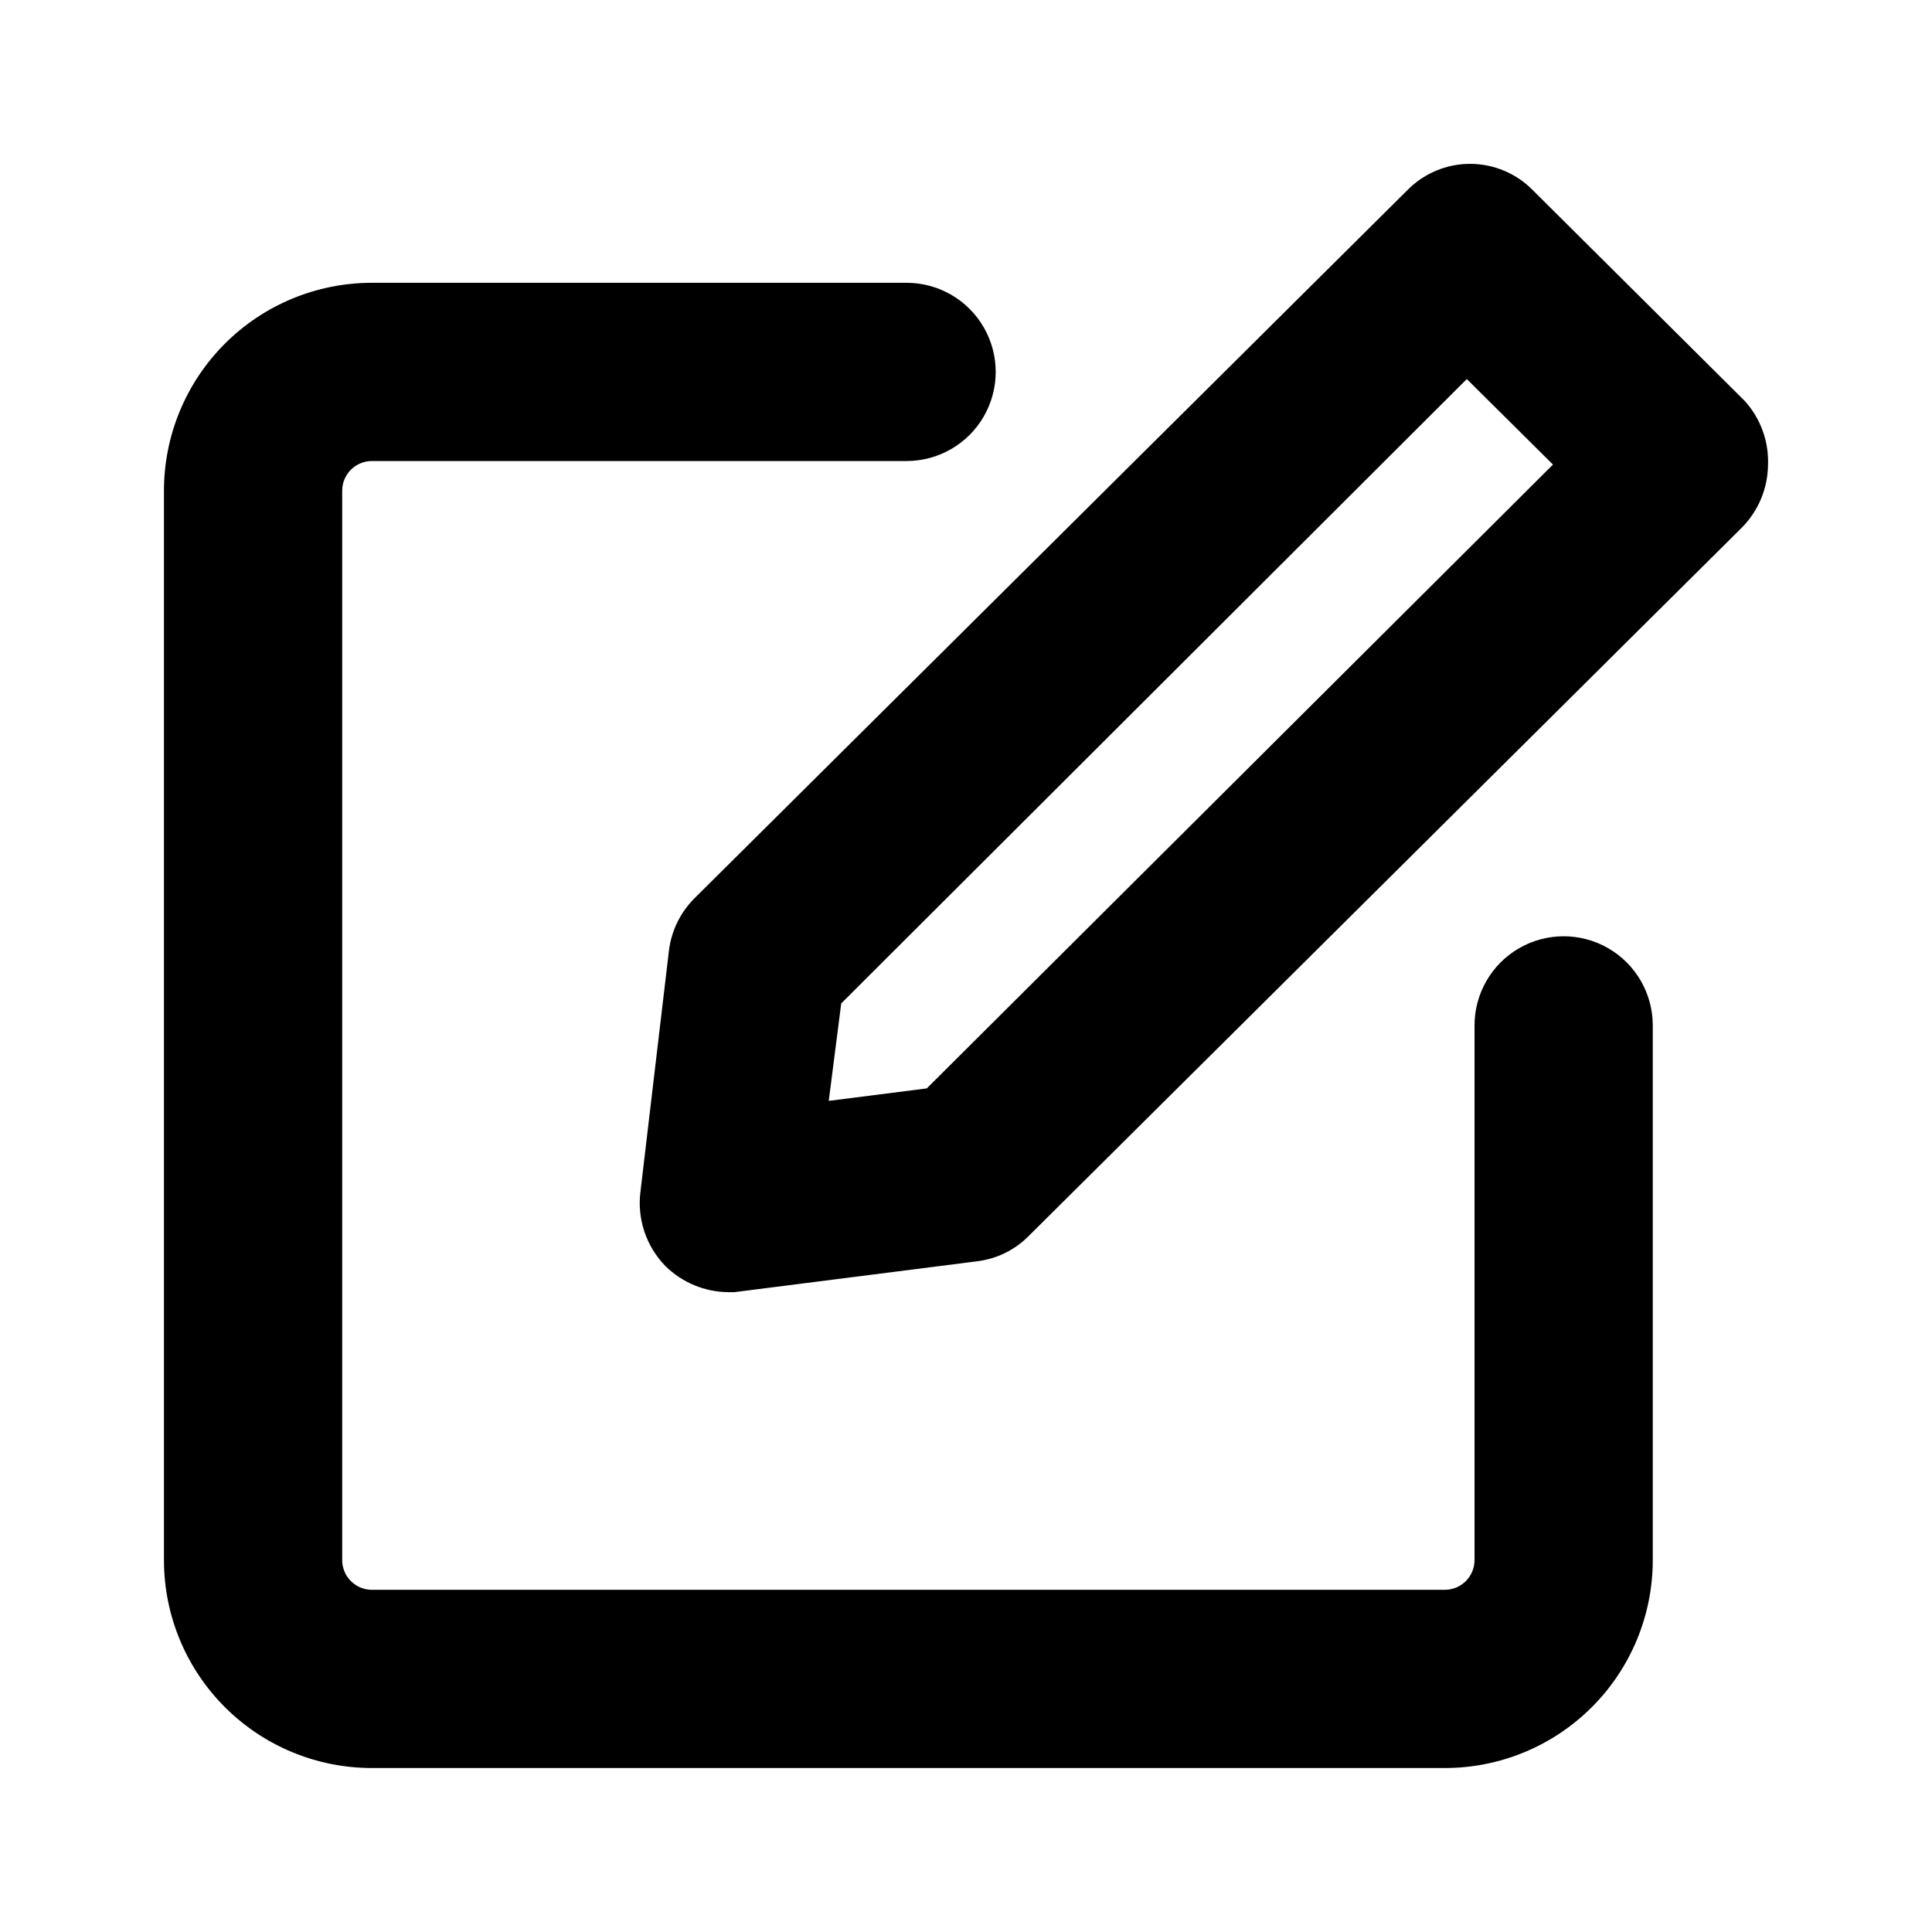 <?xml version="1.0" encoding="UTF-8"?>
<!-- Uploaded to: ICON Repo, www.svgrepo.com, Generator: ICON Repo Mixer Tools -->
<svg fill="#000000" width="800px" height="800px" version="1.1" viewBox="144 144 512 512" xmlns="http://www.w3.org/2000/svg">
 <path d="m582 415.74v141.7c0 14.617-5.805 28.633-16.141 38.965-10.332 10.336-24.348 16.141-38.965 16.141h-284.34c-14.613 0-28.633-5.805-38.965-16.141-10.336-10.332-16.141-24.348-16.141-38.965v-283.39c0-14.617 5.805-28.633 16.141-38.965 10.332-10.336 24.352-16.141 38.965-16.141h141.7c8.438 0 16.234 4.5 20.453 11.809s4.219 16.309 0 23.617c-4.219 7.305-12.016 11.809-20.453 11.809h-141.7c-4.348 0-7.871 3.523-7.871 7.871v283.39c0 2.09 0.828 4.09 2.305 5.566 1.477 1.477 3.477 2.309 5.566 2.309h284.34c2.09 0 4.09-0.832 5.566-2.309 1.477-1.477 2.305-3.477 2.305-5.566v-141.7c0-8.438 4.504-16.234 11.809-20.453 7.309-4.219 16.312-4.219 23.617 0 7.309 4.219 11.809 12.016 11.809 20.453zm30.543-148.62c-0.039 6.258-2.527 12.246-6.926 16.691l-188.93 187.67c-3.668 3.742-8.496 6.129-13.699 6.769l-64.395 8.188h-1.57c-6.254-0.055-12.238-2.539-16.691-6.926-5.082-5.215-7.516-12.457-6.609-19.684l7.555-63.918c0.645-5.246 3.027-10.125 6.769-13.855l188.93-187.67c4.379-4.453 10.363-6.961 16.609-6.961 6.246 0 12.23 2.508 16.609 6.961l56.207 55.891c4.152 4.606 6.356 10.645 6.141 16.844zm-56.992 0-22.828-22.668-165.79 165.47-3.305 25.82 25.977-3.305z"/>
</svg>